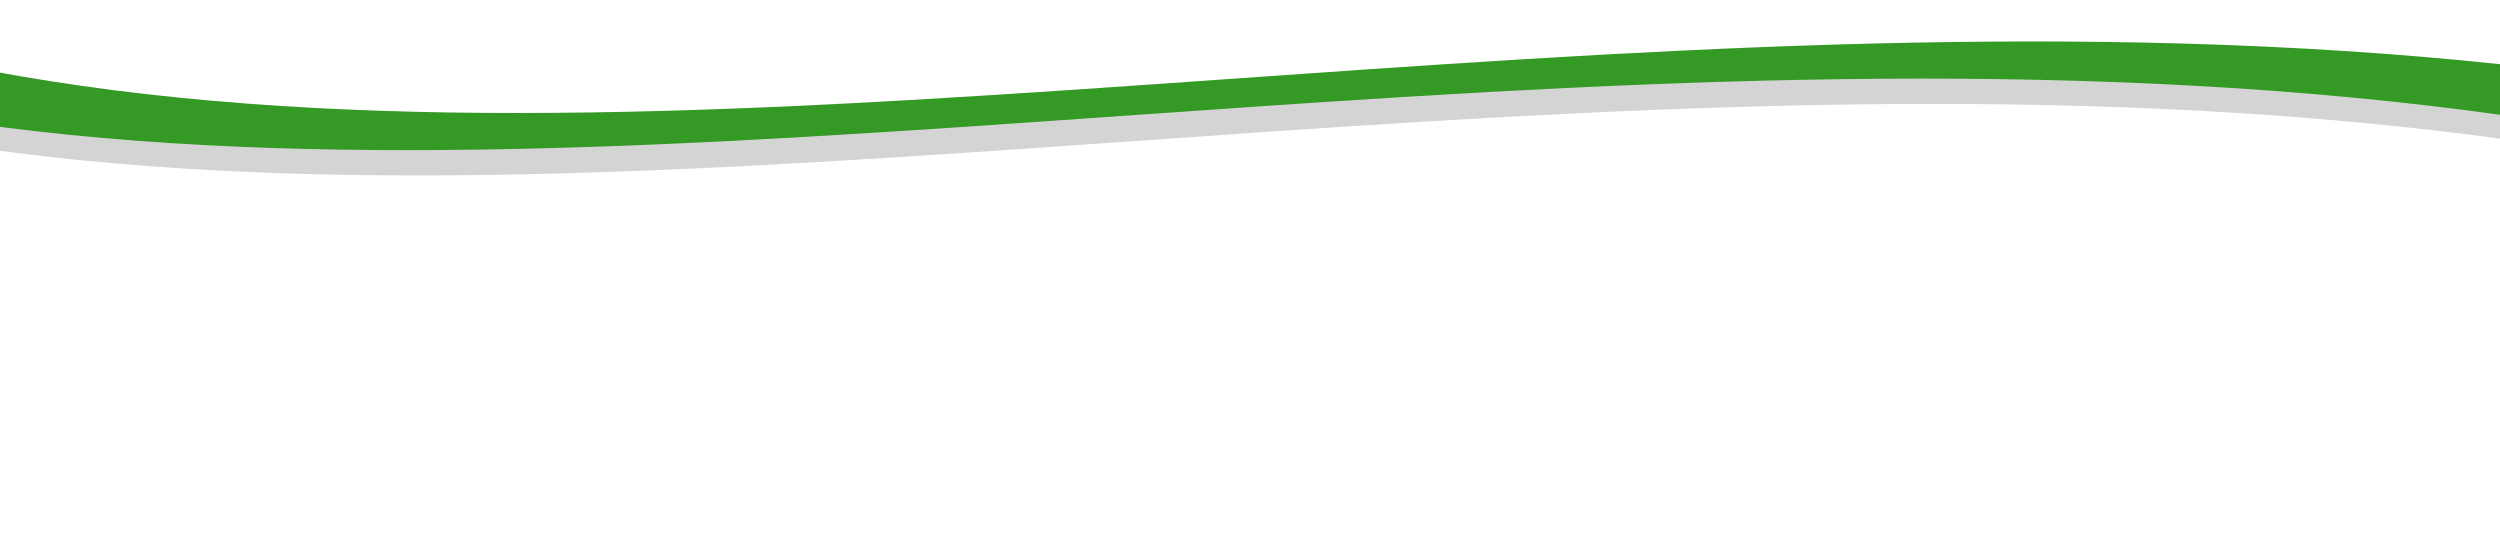<?xml version="1.0" encoding="UTF-8"?> <svg xmlns="http://www.w3.org/2000/svg" width="1680" height="359" viewBox="0 0 1680 359" fill="none"><rect x="0" y="0" width="1680" height="359" fill="#333333" stroke="none"/> <g clip-path="url(#clip0)"> <rect width="1680" height="359" fill="white"></rect> <rect width="1680" height="900" transform="translate(0 0.001)" fill="white"></rect> <path d="M-747.573 -446L2127.59 -6.045L2102.15 199.632C1033.56 -219.011 -283.43 604.944 -747.573 -446Z" fill="#D4D4D4"></path> <path d="M-754.573 -463L2120.59 -23.045L2095.15 182.632C1026.56 -236.011 -290.43 587.944 -754.573 -463Z" fill="#349925"></path> <path d="M-680.582 -487.961L2194.58 -48.006L2169.14 157.671C1100.55 -260.972 -216.439 562.984 -680.582 -487.961Z" fill="white"></path> <path d="M-671.444 -508.121L2203.72 -68.166L2178.28 137.511C1109.69 -281.132 -207.301 542.823 -671.444 -508.121Z" fill="white"></path> <path d="M2194.9 537.922L-2264.71 464.787L-2263.99 357.077C-559.351 516.171 1293.81 19.451 2194.9 537.922Z" fill="white"></path> </g> <defs> <clipPath id="clip0"> <rect width="1680" height="359" fill="white"></rect> </clipPath> </defs> </svg> 